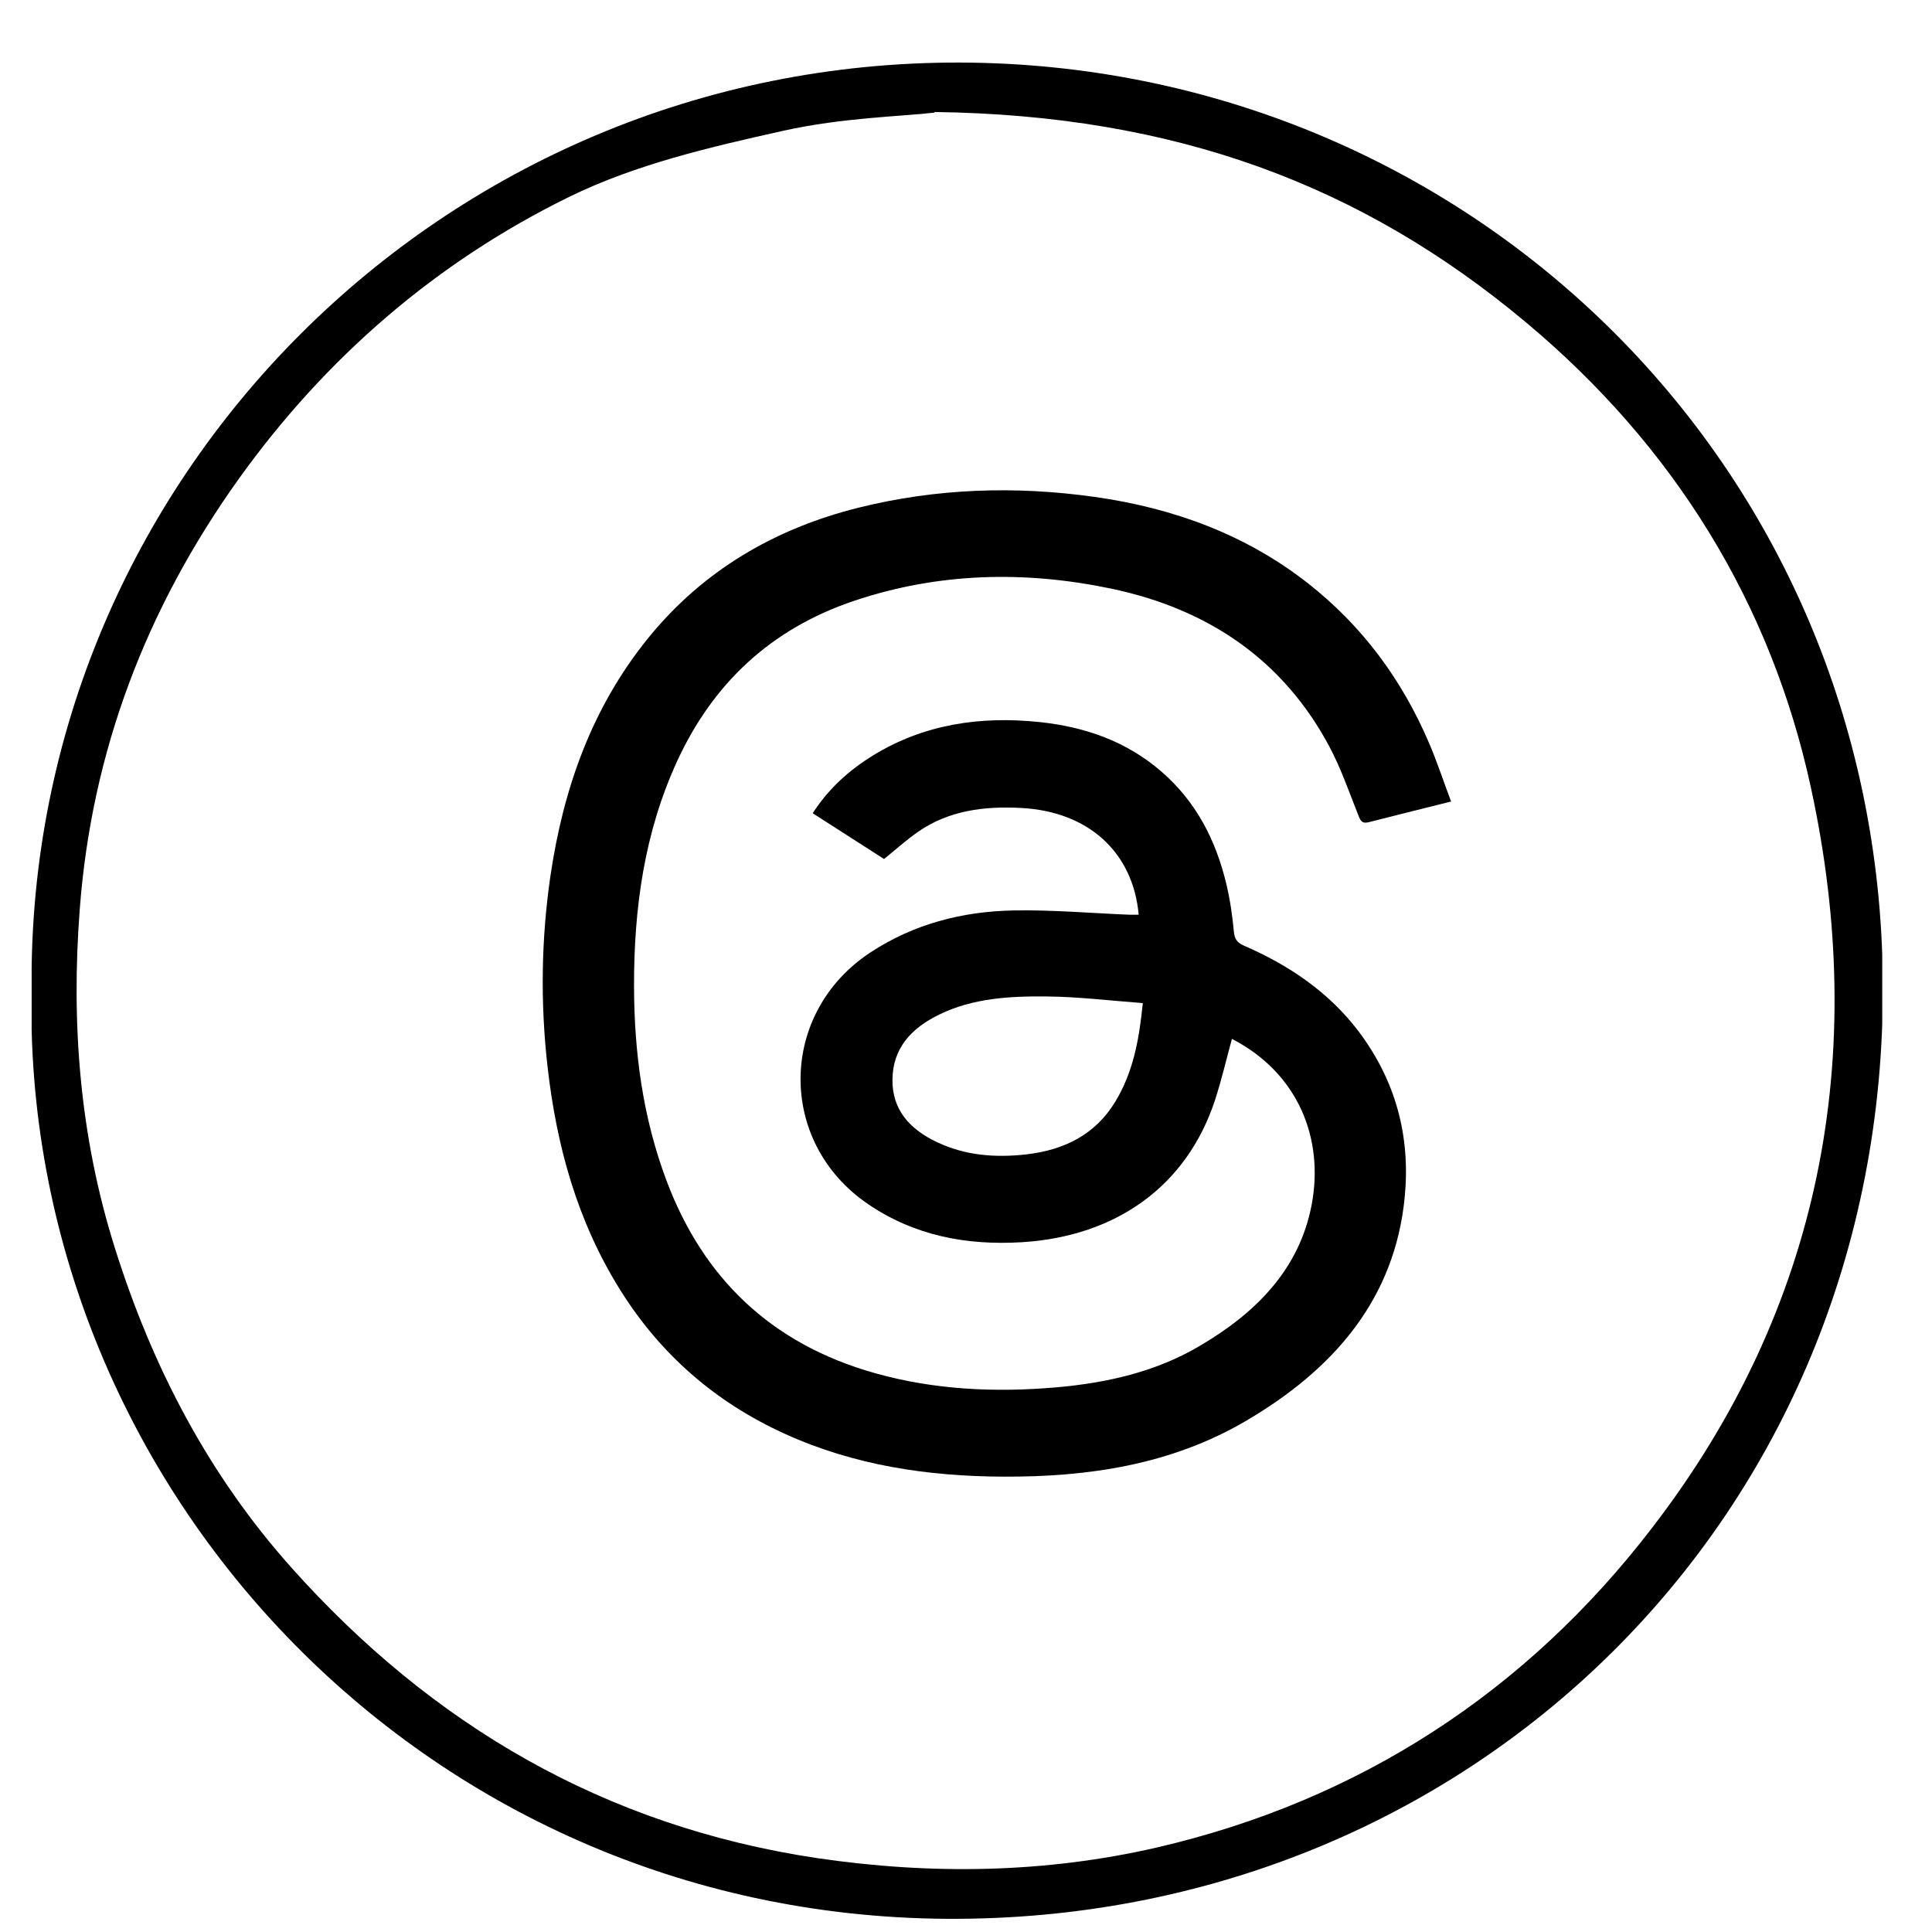 <svg width="29" height="29" viewBox="0 0 29 29" fill="none" xmlns="http://www.w3.org/2000/svg">
<g clip-path="url(#clip0_367_372)">
<path d="M0.474 14.814C0.418 7.21 6.642 0.921 14.405 0.939C21.944 0.958 28.205 6.891 28.262 14.739C28.318 22.803 22.019 28.858 14.199 28.802C6.304 28.745 0.305 22.24 0.474 14.814ZM14.03 1.69C13.551 1.747 12.641 1.765 11.758 1.963C10.66 2.207 9.533 2.469 8.538 2.958C6.548 3.934 4.886 5.37 3.582 7.191C2.192 9.135 1.375 11.284 1.197 13.65C1.066 15.359 1.197 17.058 1.723 18.729C2.286 20.522 3.131 22.137 4.37 23.526C6.482 25.892 9.073 27.413 12.265 27.891C13.992 28.145 15.692 28.116 17.363 27.732C20.404 27.028 22.911 25.394 24.798 22.934C27.342 19.63 28.055 15.838 27.182 11.82C26.581 9.05 25.126 6.694 22.901 4.835C20.442 2.779 17.644 1.728 14.021 1.681L14.03 1.69Z" fill="black"/>
</g>
<g clip-path="url(#clip1_367_372)">
<path d="M21.781 12.031C21.346 12.14 20.944 12.24 20.543 12.342C20.441 12.368 20.419 12.314 20.389 12.237C20.25 11.889 20.128 11.531 19.951 11.2C19.268 9.924 18.158 9.145 16.677 8.835C15.38 8.564 14.089 8.594 12.828 9.016C11.556 9.442 10.695 10.275 10.166 11.421C9.669 12.5 9.515 13.64 9.517 14.802C9.519 15.8 9.65 16.783 10.008 17.731C10.55 19.166 11.556 20.169 13.136 20.612C14.024 20.862 14.938 20.905 15.861 20.824C16.619 20.757 17.344 20.592 17.996 20.21C18.854 19.709 19.503 19.053 19.688 18.086C19.876 17.101 19.494 16.111 18.492 15.594C18.408 15.9 18.336 16.209 18.238 16.512C17.818 17.791 16.768 18.558 15.34 18.646C14.499 18.697 13.718 18.544 13.027 18.072C11.664 17.143 11.684 15.207 13.063 14.298C13.711 13.871 14.441 13.68 15.219 13.666C15.793 13.656 16.368 13.706 16.943 13.73C16.993 13.732 17.042 13.73 17.092 13.73C17.007 12.787 16.332 12.18 15.329 12.128C14.771 12.098 14.241 12.166 13.78 12.486C13.608 12.605 13.454 12.745 13.27 12.894C12.947 12.686 12.578 12.45 12.199 12.207C12.434 11.841 12.745 11.56 13.112 11.335C13.871 10.871 14.712 10.746 15.6 10.838C16.291 10.91 16.911 11.13 17.429 11.578C17.961 12.037 18.251 12.618 18.407 13.266C18.464 13.502 18.498 13.743 18.521 13.985C18.532 14.093 18.566 14.148 18.673 14.195C19.356 14.491 19.949 14.897 20.389 15.476C20.953 16.222 21.172 17.058 21.086 17.961C20.941 19.493 20.026 20.558 18.68 21.341C17.574 21.984 16.34 22.171 15.064 22.165C13.926 22.161 12.822 21.995 11.787 21.525C10.725 21.044 9.906 20.316 9.312 19.367C8.661 18.327 8.352 17.192 8.218 16.003C8.11 15.048 8.124 14.098 8.262 13.149C8.454 11.849 8.876 10.627 9.738 9.567C10.547 8.575 11.613 7.937 12.893 7.619C14.058 7.33 15.239 7.291 16.432 7.459C17.622 7.627 18.698 8.026 19.625 8.749C20.459 9.401 21.051 10.217 21.452 11.156C21.571 11.434 21.665 11.722 21.781 12.03V12.031ZM17.154 15.057C16.66 15.02 16.182 14.961 15.704 14.957C15.155 14.952 14.601 14.983 14.098 15.229C13.678 15.433 13.401 15.735 13.396 16.203C13.39 16.661 13.659 16.954 14.071 17.147C14.491 17.345 14.938 17.38 15.402 17.328C15.985 17.262 16.444 17.024 16.74 16.538C17.009 16.095 17.099 15.608 17.154 15.057Z" fill="black"/>
</g>
<defs>
<clipPath id="clip0_367_372">
<rect width="27.778" height="27.863" fill="white" transform="translate(0.475 0.939)"/>
</clipPath>
<clipPath id="clip1_367_372">
<rect width="16.191" height="18.096" fill="white" transform="translate(8.146 5.714)"/>
</clipPath>
</defs>
</svg>
